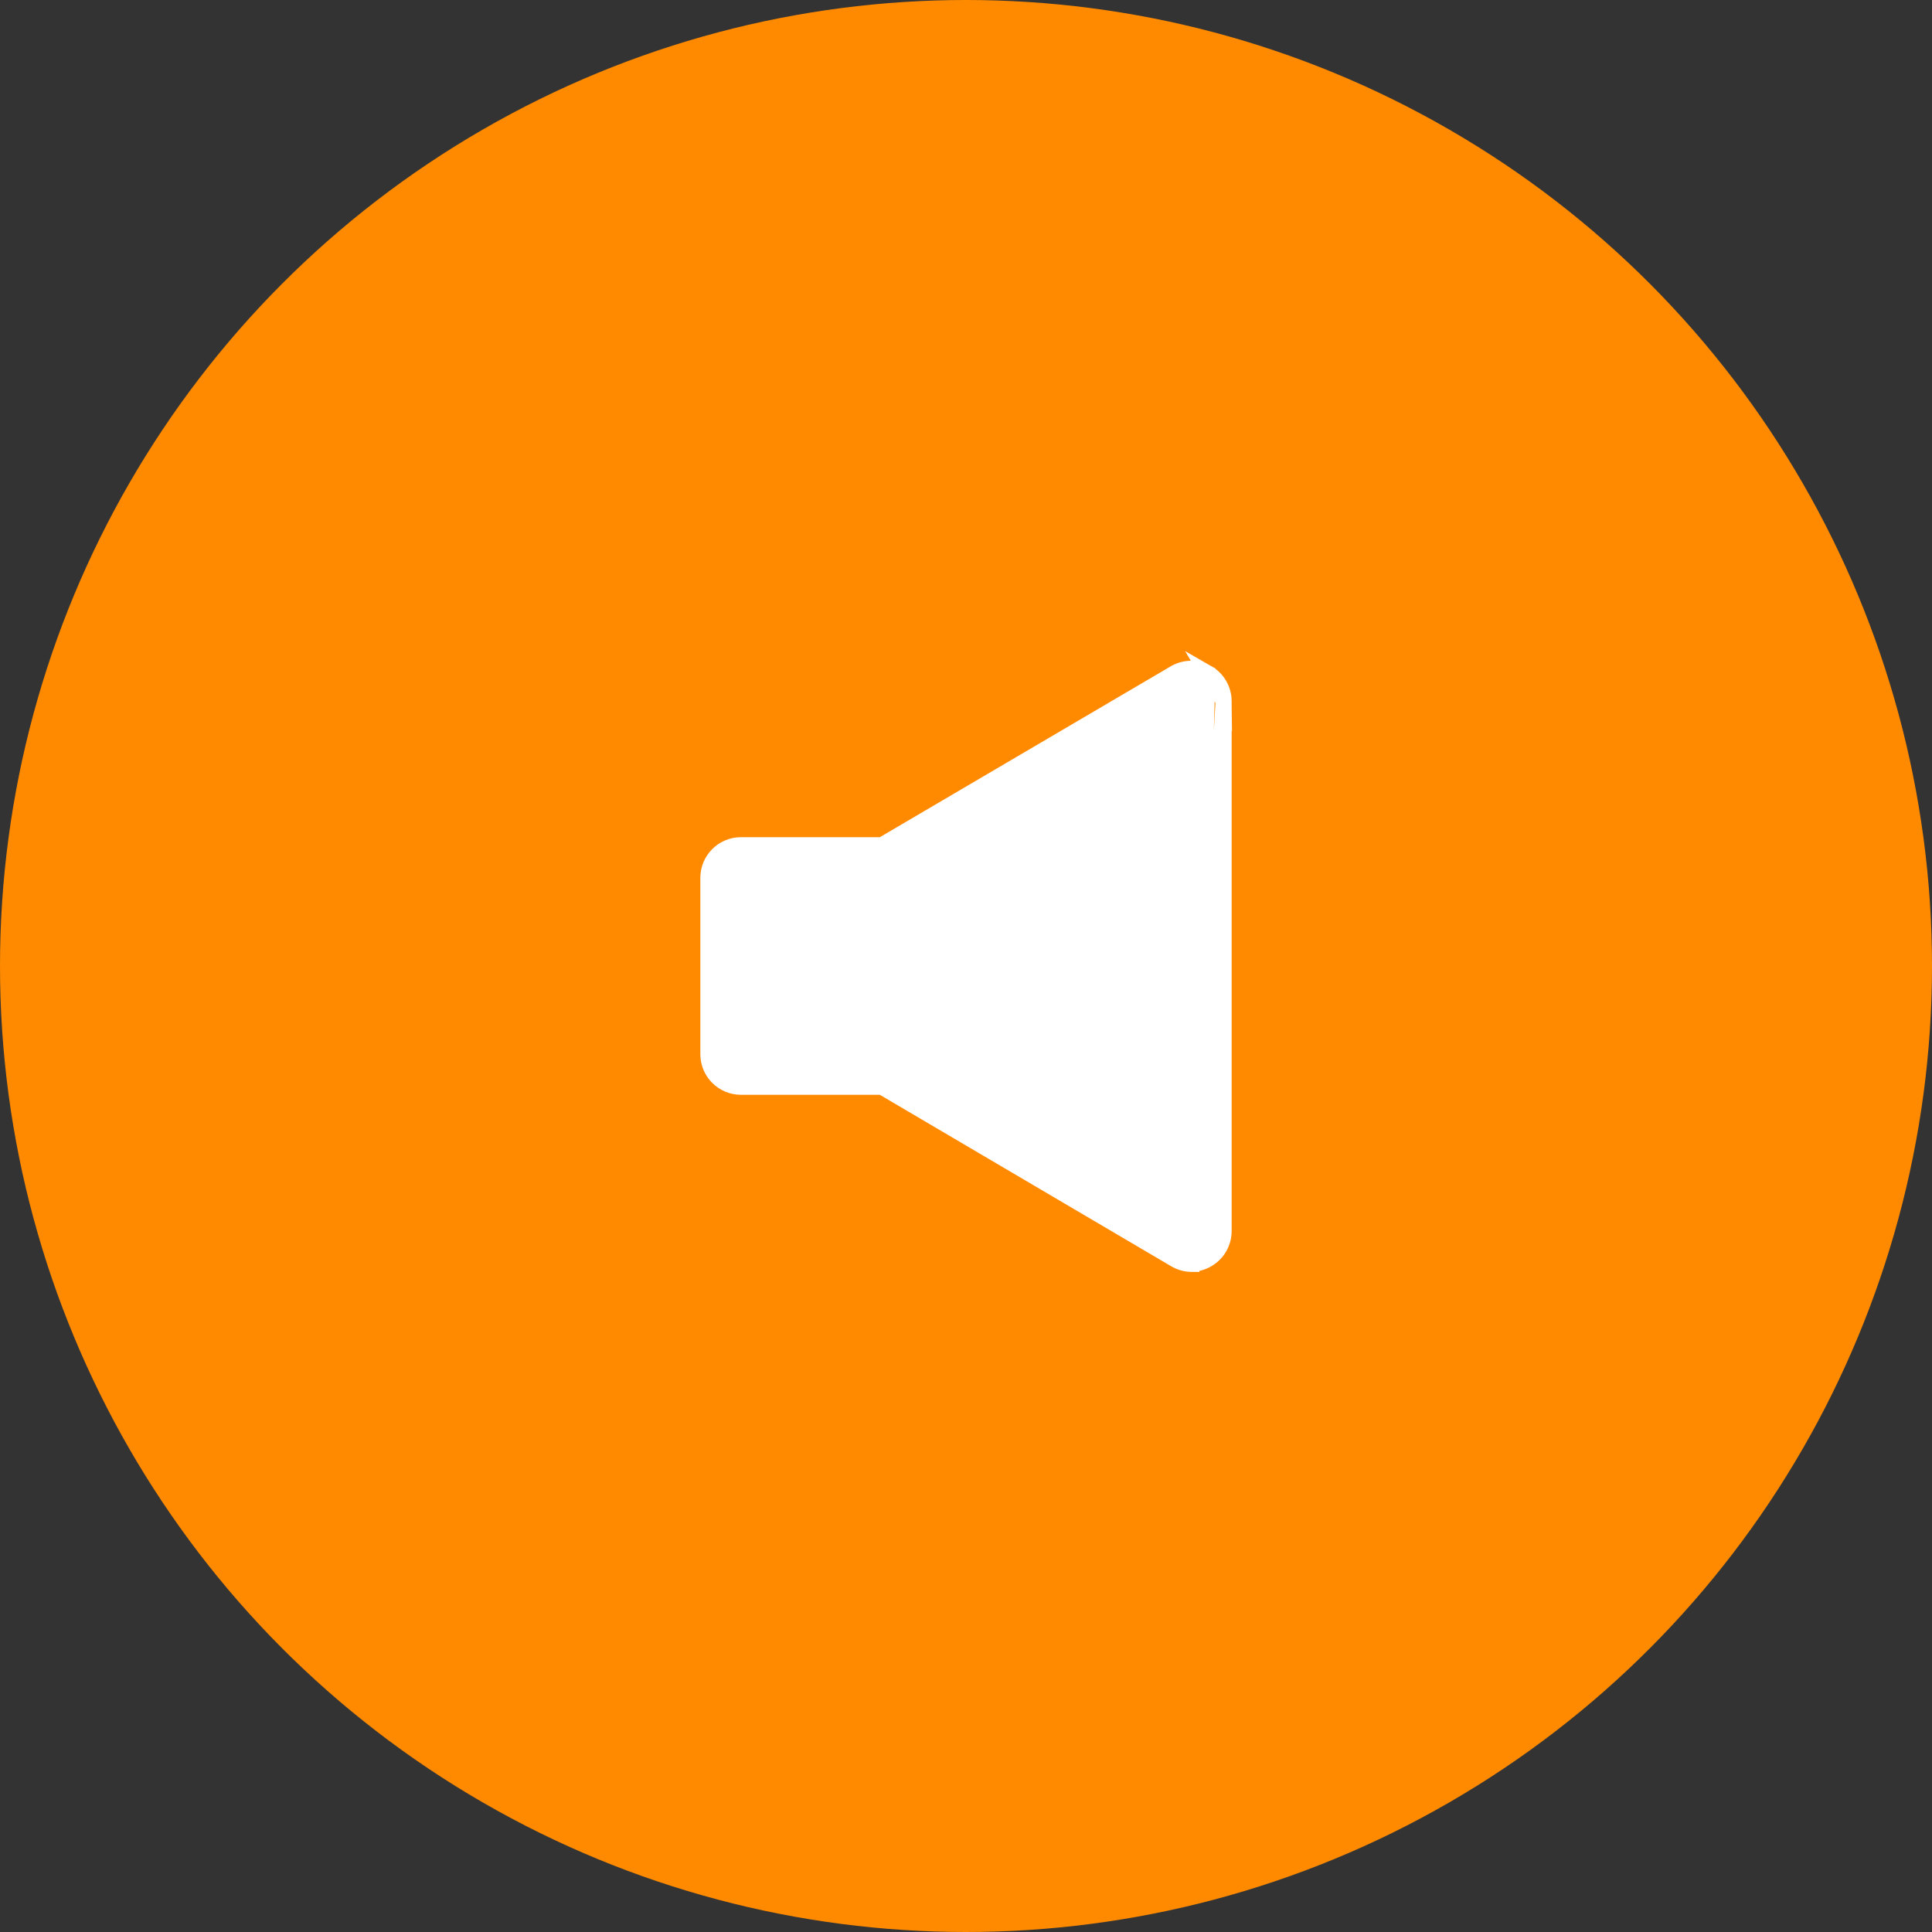 <?xml version="1.0" encoding="UTF-8"?> <svg xmlns="http://www.w3.org/2000/svg" width="60" height="60" viewBox="0 0 60 60" fill="none"><rect x="0" y="0" width="60" height="60" fill="#333333" stroke="none"/> <circle cx="30" cy="30" r="30" fill="#FF8A00"></circle> <path d="M37.003 39.25L36.995 39.25C36.818 39.247 36.644 39.197 36.492 39.105C36.491 39.104 36.491 39.104 36.49 39.104L27.392 33.75H23H22.997L22.997 33.75C22.733 33.746 22.482 33.64 22.296 33.454C22.11 33.268 22.003 33.017 22 32.753L22 32.75H22V27.25V27.247H22C22.003 26.983 22.11 26.732 22.296 26.546C22.482 26.36 22.733 26.253 22.997 26.25L23 26.25V26.25H27.392L36.493 20.904L36.495 20.904L36.495 20.904C36.647 20.816 36.819 20.77 36.995 20.77C37.17 20.77 37.343 20.816 37.495 20.904L37.003 39.25ZM37.003 39.25L37.011 39.25M37.003 39.25L37.011 39.25M37.011 39.25C37.182 39.243 37.349 39.193 37.496 39.106C37.648 39.018 37.774 38.893 37.862 38.742C37.95 38.59 37.998 38.418 38 38.243V38.24L38 21.77L38 21.767M37.011 39.25L38 21.767M38 21.767C37.998 21.592 37.95 21.42 37.862 21.268C37.773 21.117 37.647 20.991 37.495 20.904L38 21.767ZM36 23.517V36.483L28.177 31.884L28.177 31.884L28.175 31.883C28.021 31.795 27.846 31.749 27.669 31.75H27.67L36 23.517ZM24 31.75V28.25H27.669H27.67L24 31.75Z" fill="white" stroke="white" stroke-width="0.5"></path> </svg> 